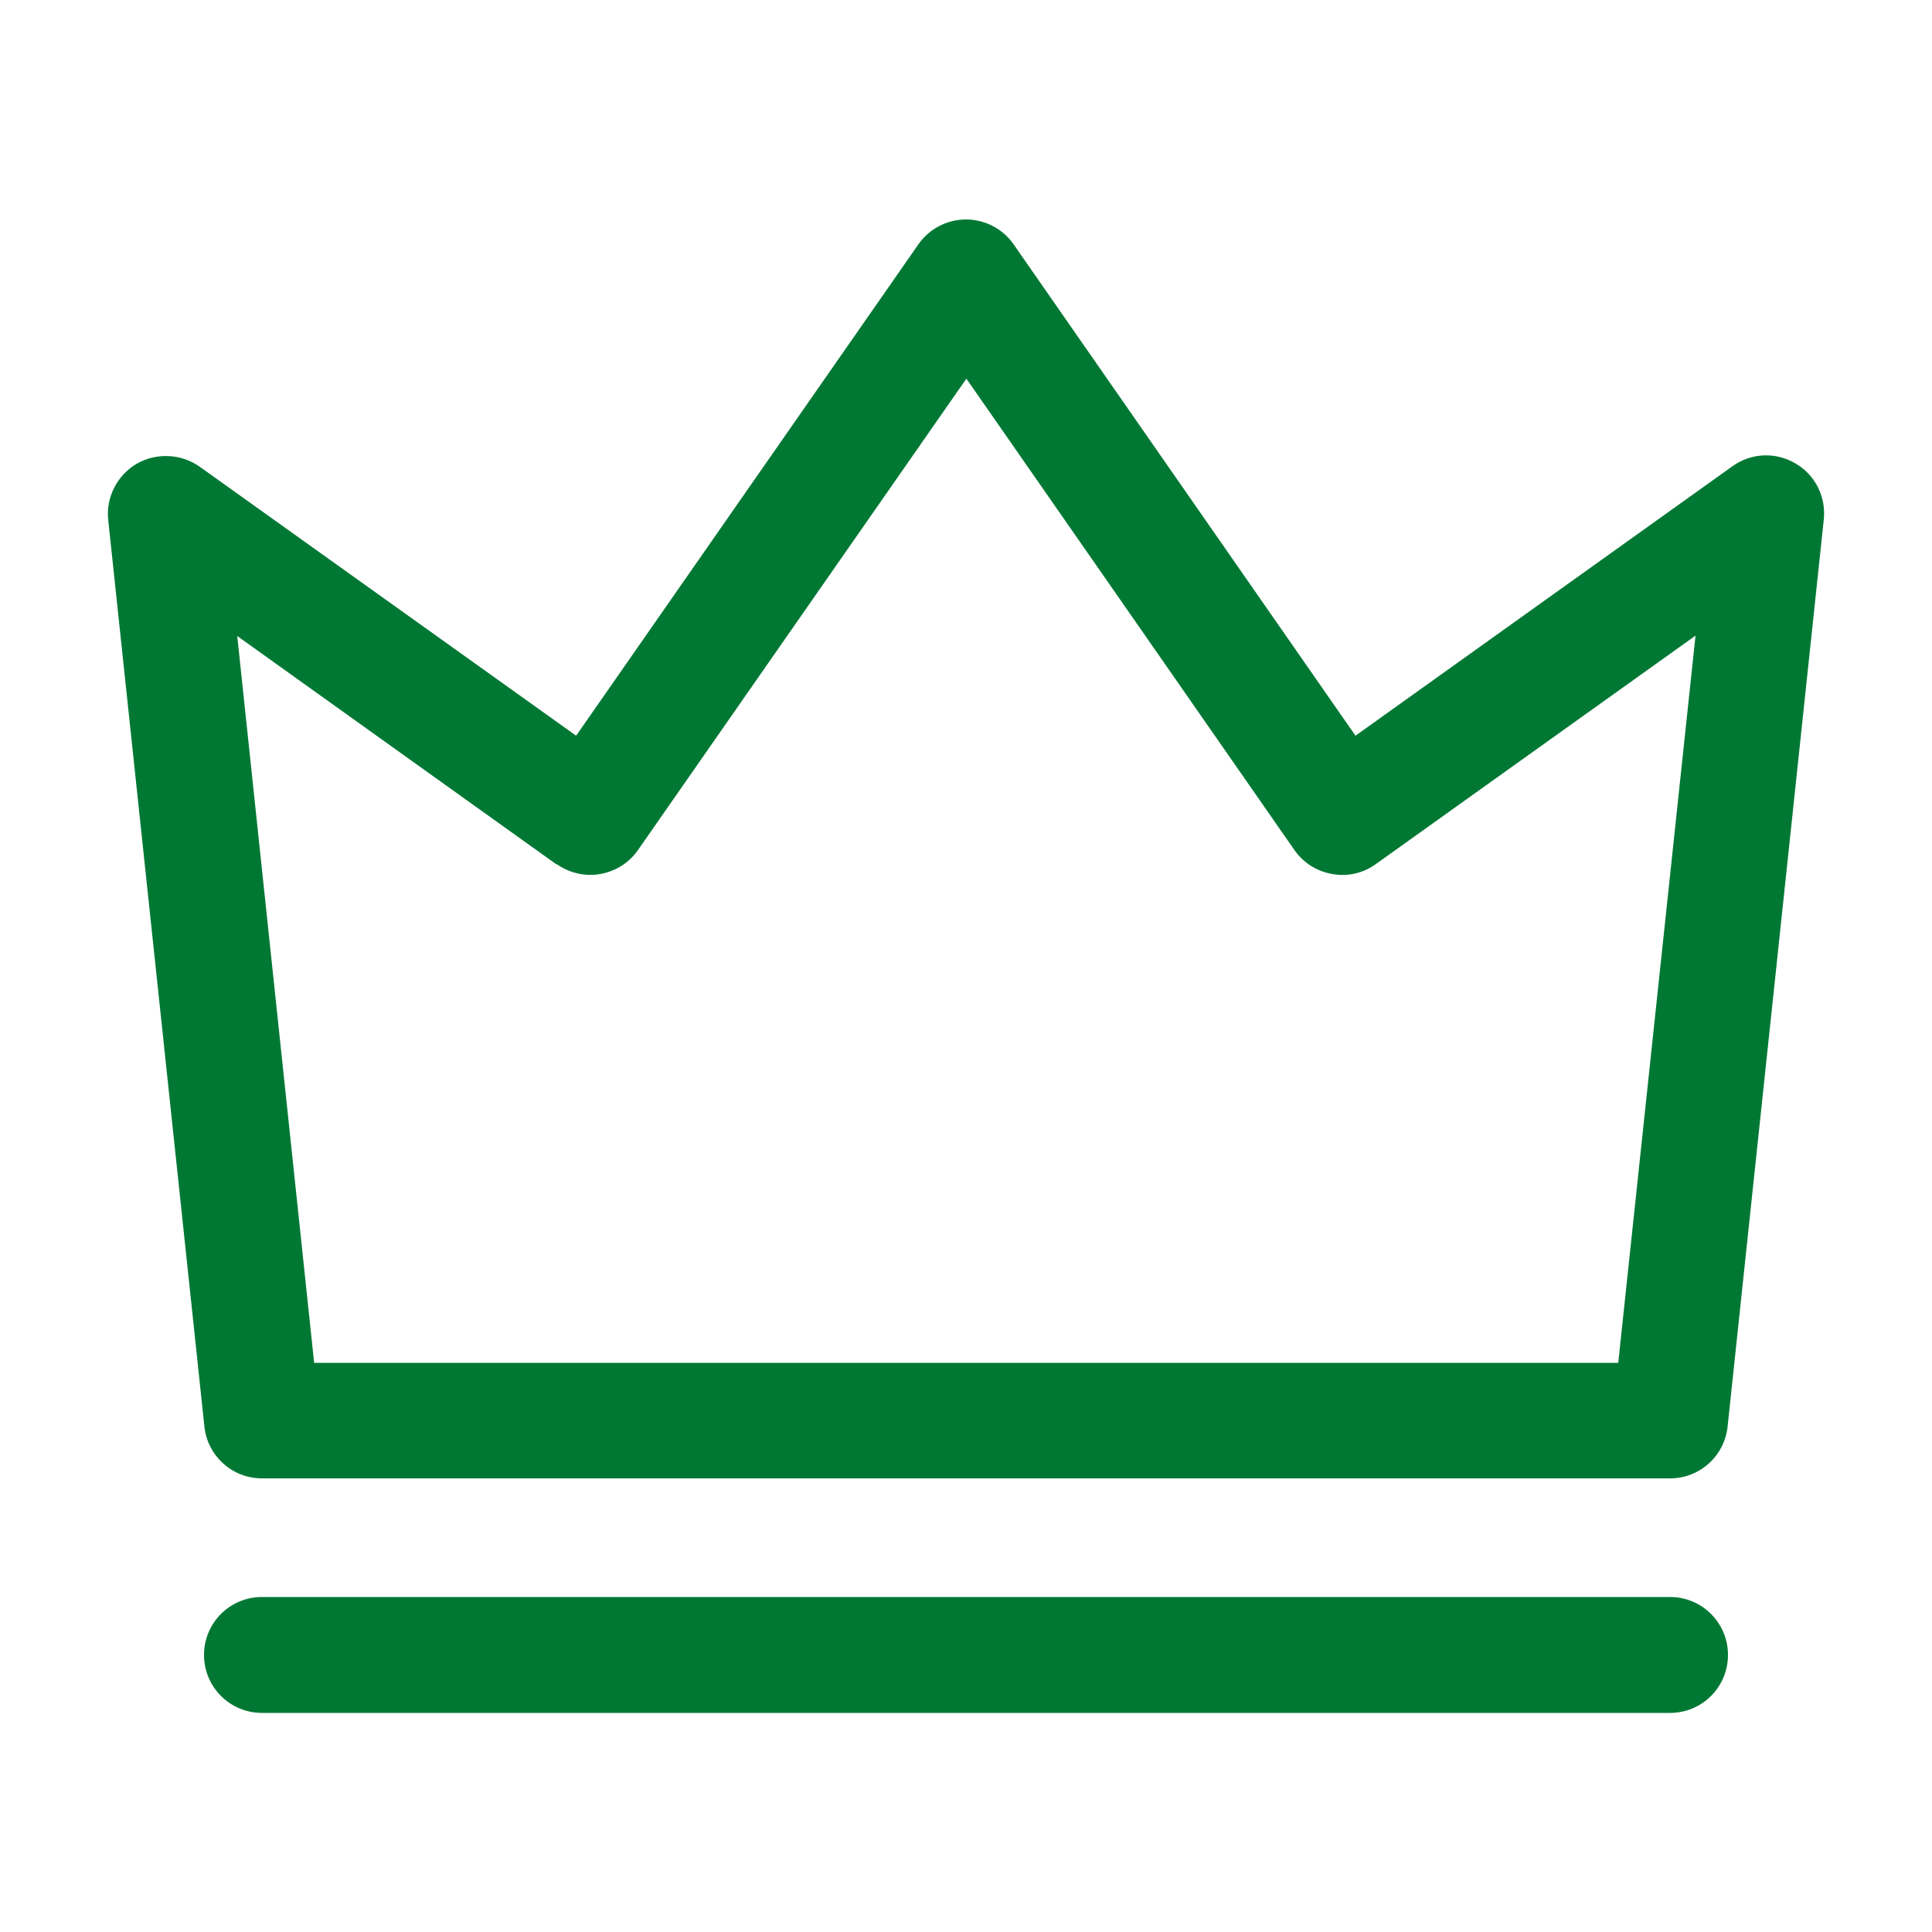 <?xml version="1.0" encoding="UTF-8"?>
<svg id="icons" xmlns="http://www.w3.org/2000/svg" viewBox="0 0 50 50">
  <defs>
    <style>
      .cls-1 {
        fill: #007834;
      }
    </style>
  </defs>
  <path class="cls-1" d="M6.78,38.26h36.44c.77,0,1.41-.58,1.49-1.34l2.49-23.48c.06-.59-.23-1.16-.74-1.45-.51-.3-1.15-.27-1.63.08l-9.75,6.97-8.85-12.72c-.28-.4-.74-.64-1.23-.64s-.95.24-1.23.64l-8.86,12.72-9.74-6.96c-.48-.34-1.12-.37-1.63-.08-.51.3-.8.87-.74,1.45l2.49,23.47c.08.76.72,1.34,1.49,1.34ZM14.4,22.36c.33.23.73.33,1.13.26.4-.07.75-.29.98-.62l8.5-12.2,8.49,12.2c.23.33.58.55.98.62s.8-.02,1.13-.26l8.27-5.91-2,18.82H8.13l-1.99-18.81,8.26,5.91Z"/>
  <path class="cls-1" d="M43.22,41.33H6.78c-.83,0-1.5.67-1.5,1.5s.67,1.5,1.5,1.5h36.44c.83,0,1.5-.67,1.5-1.5s-.67-1.5-1.5-1.5Z"/>
</svg>